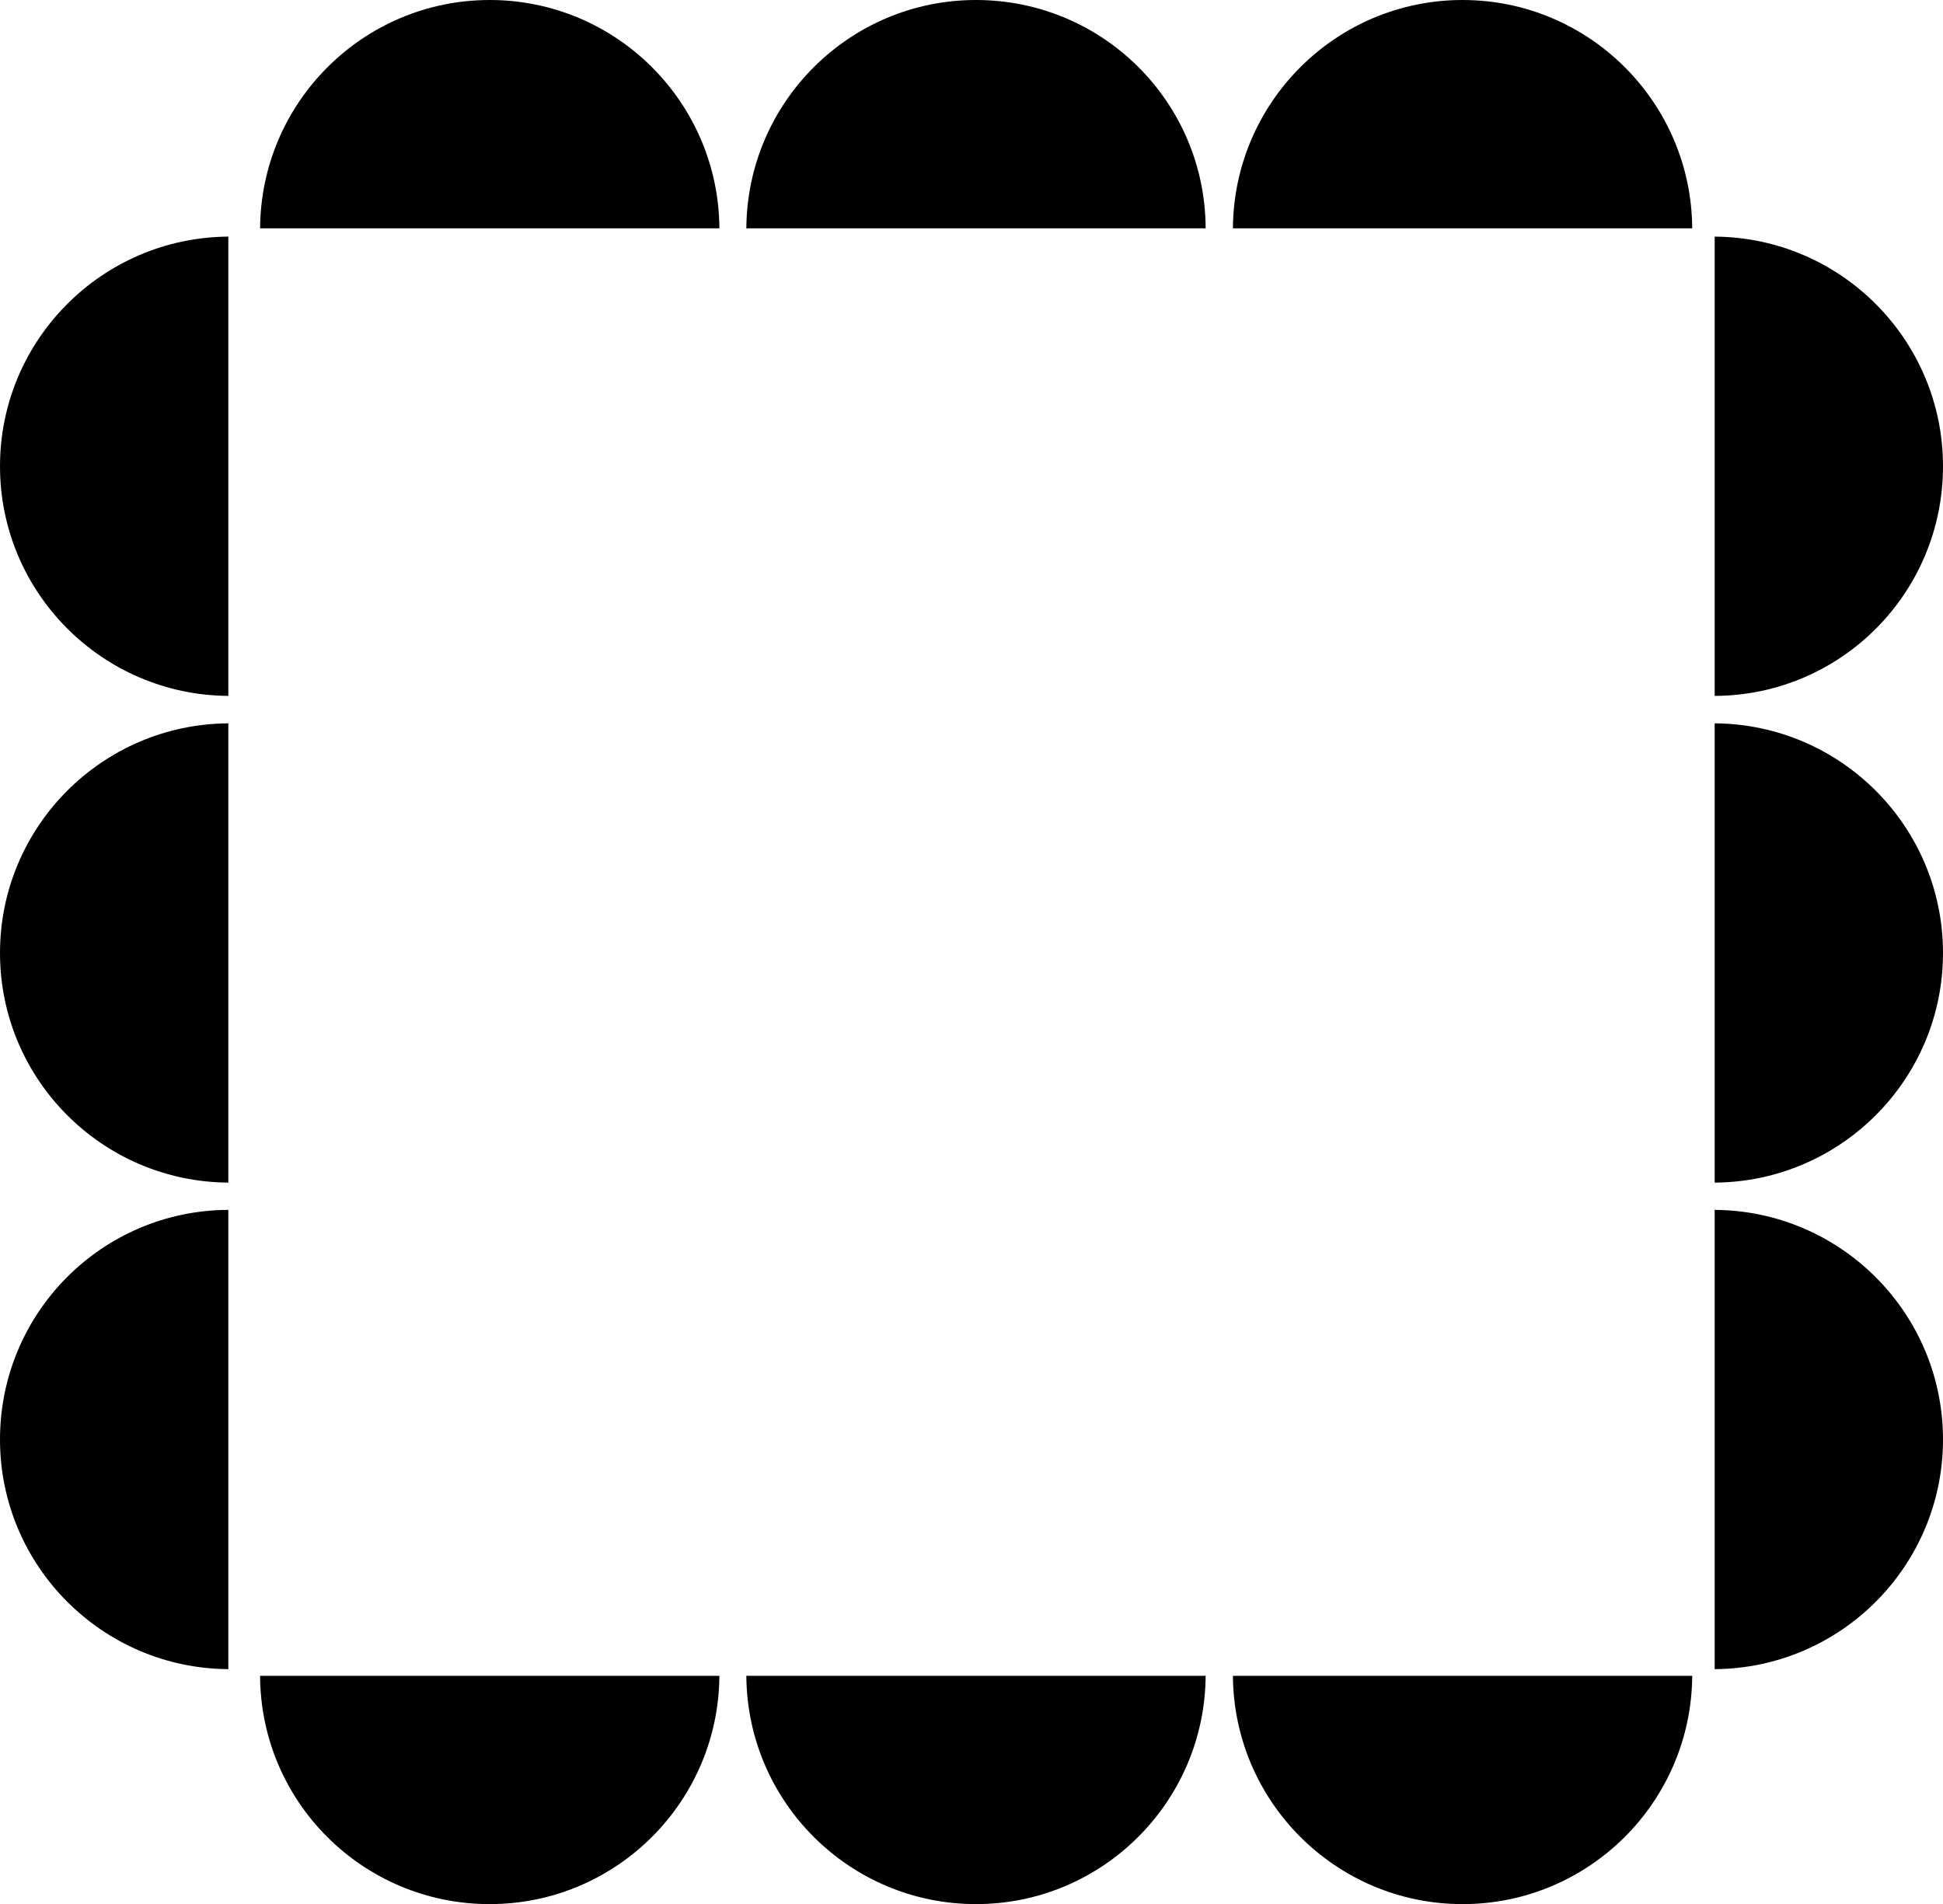 <?xml version="1.0" encoding="UTF-8" standalone="no"?>
<!-- Created with Inkscape (http://www.inkscape.org/) -->

<svg
   xmlns:dc="http://purl.org/dc/elements/1.1/"
   xmlns:cc="http://creativecommons.org/ns#"
   xmlns:rdf="http://www.w3.org/1999/02/22-rdf-syntax-ns#"
   xmlns:svg="http://www.w3.org/2000/svg"
   xmlns="http://www.w3.org/2000/svg"
   xmlns:sodipodi="http://sodipodi.sourceforge.net/DTD/sodipodi-0.dtd"
   xmlns:inkscape="http://www.inkscape.org/namespaces/inkscape"
   width="11.684mm"
   height="11.451mm"
   viewBox="0 0 11.684 11.451"
   version="1.1"
   id="svg3828"
   inkscape:version="0.92.3 (2405546, 2018-03-11)"
   sodipodi:docname="blok.svg">
  <defs
     id="defs3822" />
  <sodipodi:namedview
     id="base"
     pagecolor="#ffffff"
     bordercolor="#666666"
     borderopacity="1.0"
     inkscape:pageopacity="0.0"
     inkscape:pageshadow="2"
     inkscape:zoom="0.35"
     inkscape:cx="22.080002"
     inkscape:cy="21.640013"
     inkscape:document-units="mm"
     inkscape:current-layer="layer1"
     showgrid="false"
     fit-margin-top="0"
     fit-margin-left="0"
     fit-margin-right="0"
     fit-margin-bottom="0"
     inkscape:window-width="1366"
     inkscape:window-height="705"
     inkscape:window-x="-8"
     inkscape:window-y="-8"
     inkscape:window-maximized="1" />
  <g
     inkscape:label="Vrstva 1"
     inkscape:groupmode="layer"
     id="layer1"
     transform="translate(22.851,-143.108)">
    <path
       inkscape:connector-curvature="0"
       id="path820"
       d="m -19.906,143.108 c -0.759,0 -1.376,0.614 -1.381,1.373 h 2.762 c -0.005,-0.759 -0.622,-1.373 -1.381,-1.373 z"
       style="stroke-width:0.265" />
    <path
       inkscape:connector-curvature="0"
       id="path822"
       d="m -16.982,143.108 c -0.759,0 -1.376,0.614 -1.381,1.373 h 2.762 c -0.003,-0.759 -0.619,-1.373 -1.381,-1.373 z"
       style="stroke-width:0.265" />
    <path
       inkscape:connector-curvature="0"
       id="path824"
       d="m -14.056,143.108 c -0.759,0 -1.376,0.614 -1.381,1.373 h 2.762 c -0.005,-0.759 -0.622,-1.373 -1.381,-1.373 z"
       style="stroke-width:0.265" />
    <path
       inkscape:connector-curvature="0"
       id="path826"
       d="m -22.851,151.765 c 0,0.759 0.614,1.376 1.373,1.381 v -2.762 c -0.759,0.003 -1.373,0.619 -1.373,1.381 z"
       style="stroke-width:0.265" />
    <path
       inkscape:connector-curvature="0"
       id="path828"
       d="m -22.851,148.839 c 0,0.759 0.614,1.376 1.373,1.381 v -2.762 c -0.759,0.005 -1.373,0.622 -1.373,1.381 z"
       style="stroke-width:0.265" />
    <path
       inkscape:connector-curvature="0"
       id="path830"
       d="m -22.851,145.912 c 0,0.759 0.614,1.376 1.373,1.381 v -2.762 c -0.759,0.005 -1.373,0.622 -1.373,1.381 z"
       style="stroke-width:0.265" />
    <path
       inkscape:connector-curvature="0"
       id="path832"
       d="m -11.167,145.912 c 0,-0.759 -0.614,-1.376 -1.373,-1.381 v 2.762 c 0.759,-0.003 1.373,-0.619 1.373,-1.381 z"
       style="stroke-width:0.265" />
    <path
       inkscape:connector-curvature="0"
       id="path834"
       d="m -11.167,148.839 c 0,-0.759 -0.614,-1.376 -1.373,-1.381 v 2.762 c 0.759,-0.005 1.373,-0.622 1.373,-1.381 z"
       style="stroke-width:0.265" />
    <path
       inkscape:connector-curvature="0"
       id="path836"
       d="m -11.167,151.765 c 0,-0.759 -0.614,-1.376 -1.373,-1.381 v 2.762 c 0.759,-0.005 1.373,-0.622 1.373,-1.381 z"
       style="stroke-width:0.265" />
    <path
       inkscape:connector-curvature="0"
       id="path838"
       d="m -14.056,154.559 c 0.759,0 1.376,-0.614 1.381,-1.373 h -2.762 c 0.005,0.759 0.622,1.373 1.381,1.373 z"
       style="stroke-width:0.265" />
    <path
       inkscape:connector-curvature="0"
       id="path840"
       d="m -16.982,154.559 c 0.759,0 1.376,-0.614 1.381,-1.373 h -2.762 c 0.005,0.759 0.622,1.373 1.381,1.373 z"
       style="stroke-width:0.265" />
    <path
       inkscape:connector-curvature="0"
       id="path842"
       d="m -19.906,154.559 c 0.759,0 1.376,-0.614 1.381,-1.373 h -2.762 c 0.003,0.759 0.619,1.373 1.381,1.373 z"
       style="stroke-width:0.265" />
  </g>
</svg>
